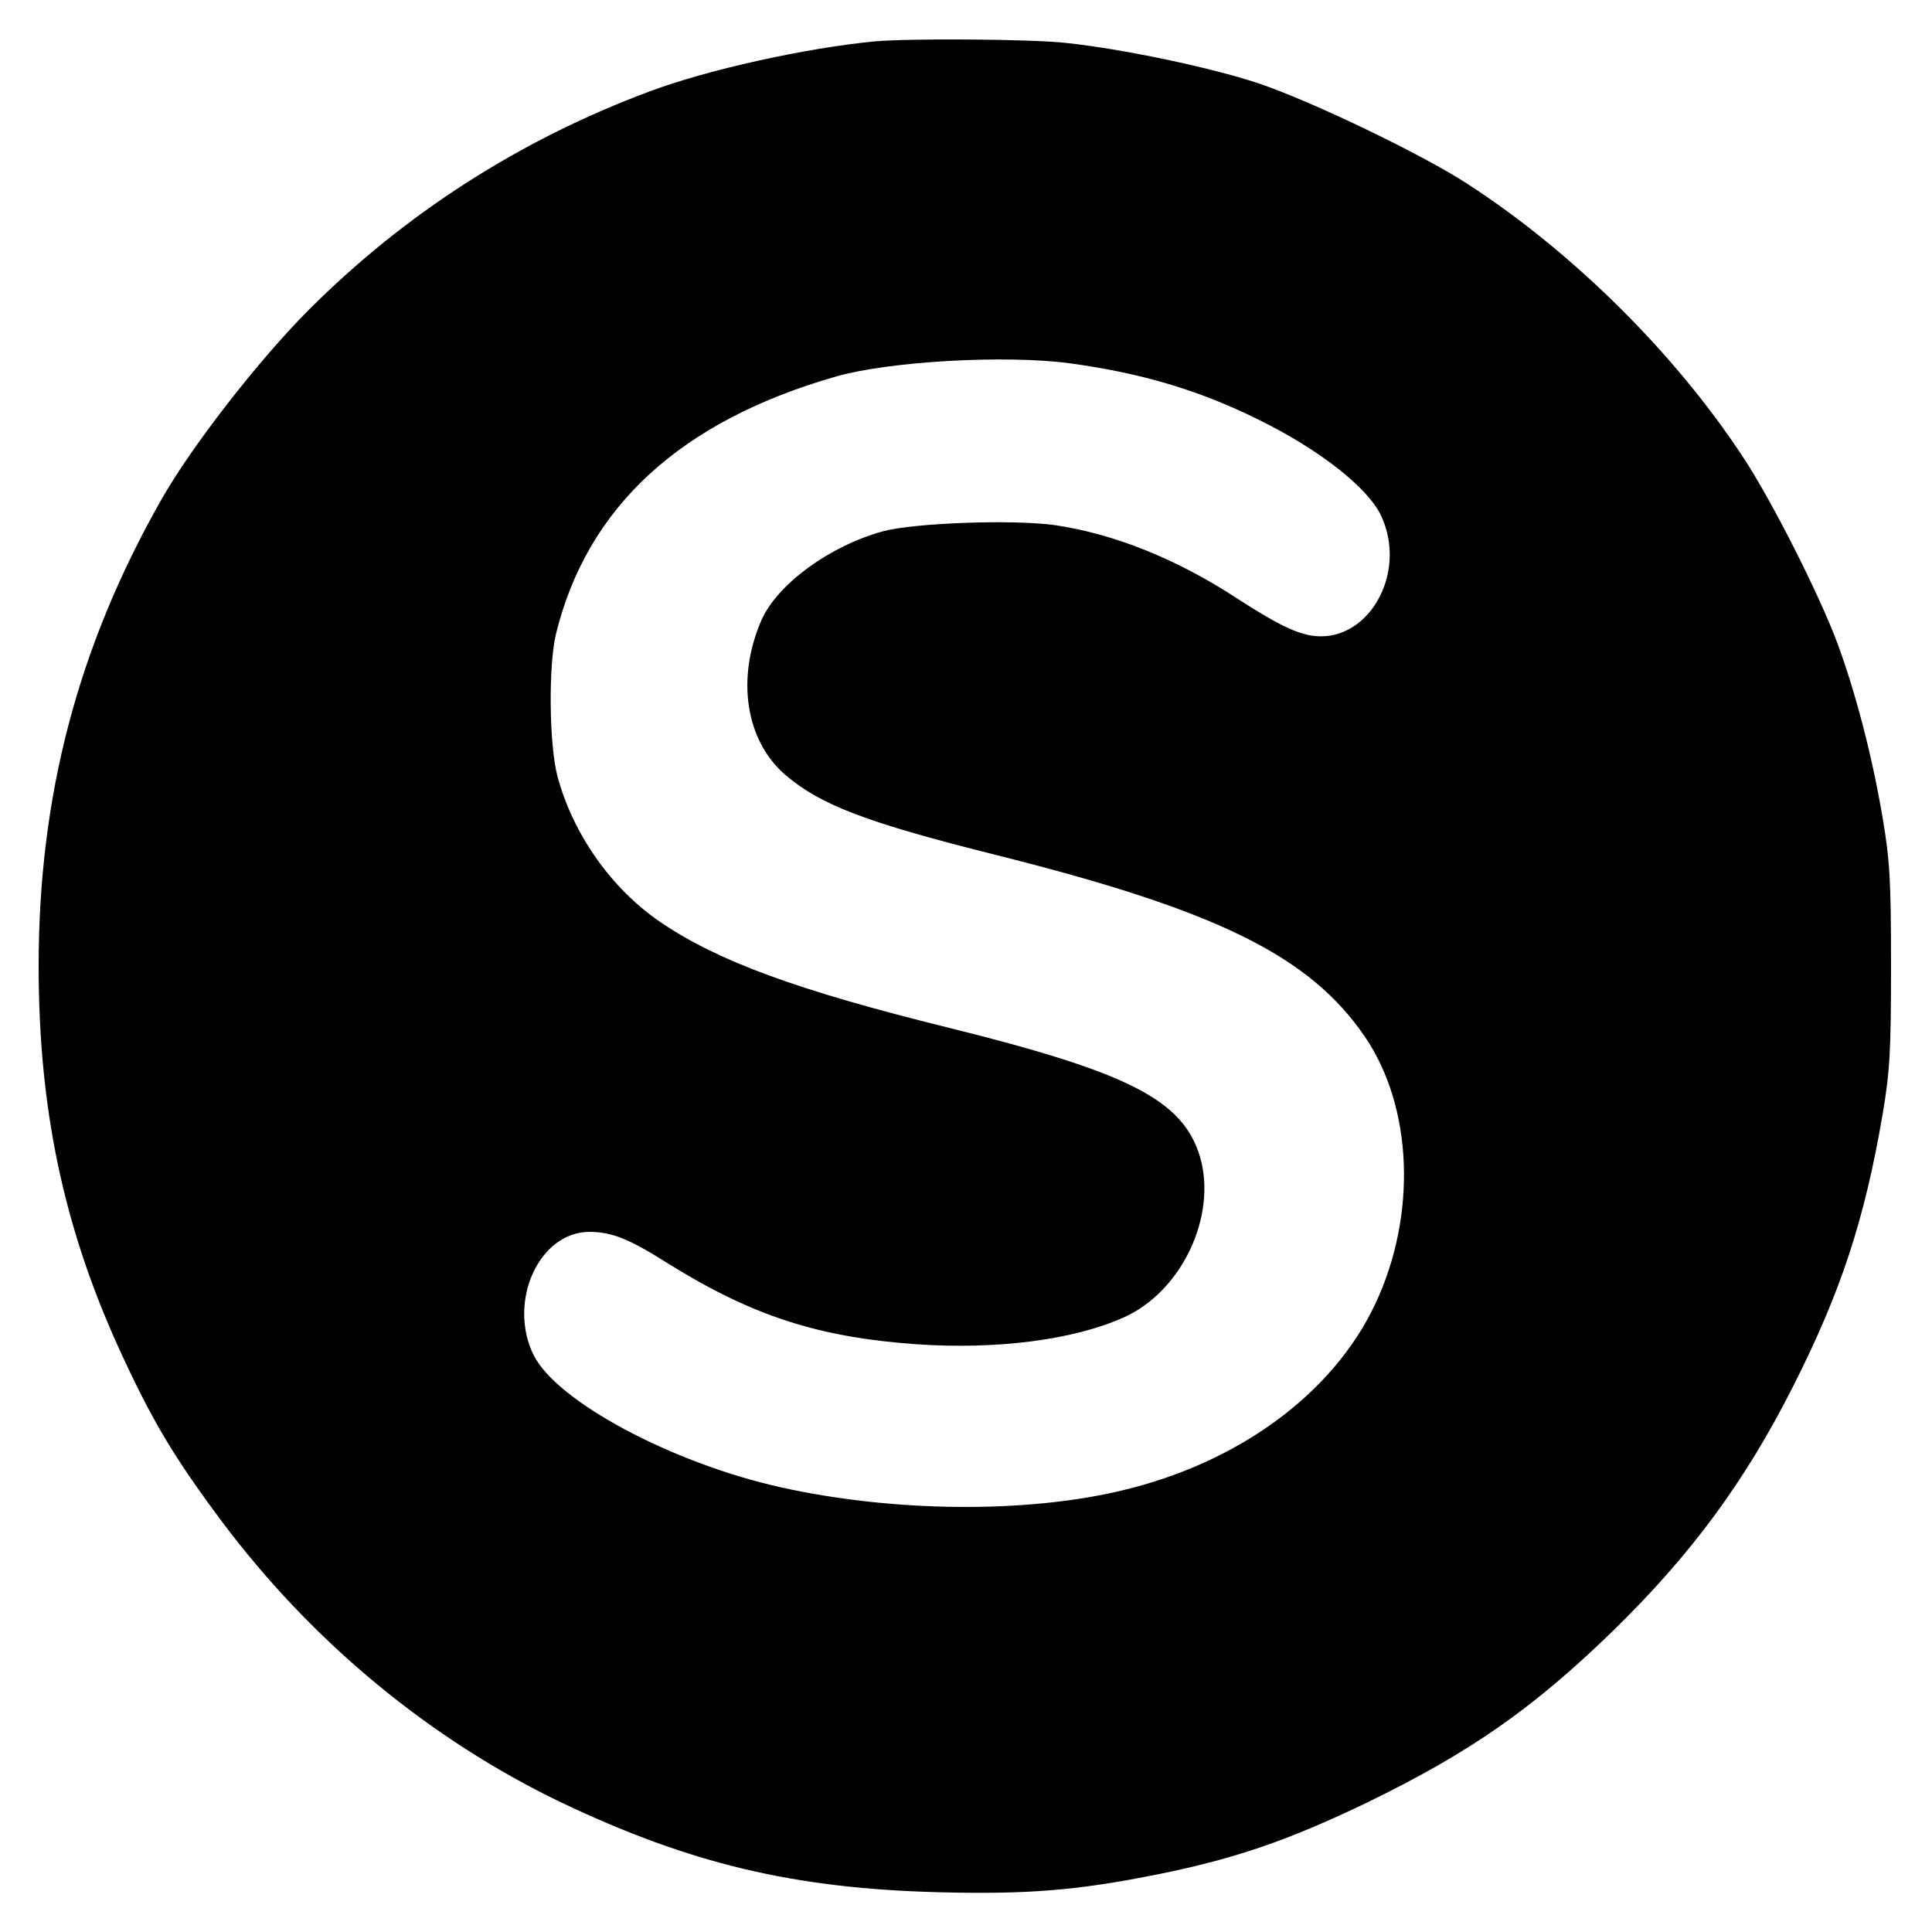 <?xml version="1.0" standalone="no"?>
<!DOCTYPE svg PUBLIC "-//W3C//DTD SVG 20010904//EN"
 "http://www.w3.org/TR/2001/REC-SVG-20010904/DTD/svg10.dtd">
<svg version="1.0" xmlns="http://www.w3.org/2000/svg"
 width="500pt" height="500pt" viewBox="0 0 500 500"
 preserveAspectRatio="xMidYMid meet">
<g transform="translate(0,500) scale(0.1,-0.1)"
fill="#000000" stroke="none">
<path d="M2265 4893 c-179 -17 -433 -73 -585 -130 -335 -125 -632 -316 -880
-564 -130 -130 -305 -355 -383 -493 -215 -379 -317 -765 -317 -1206 0 -368 64
-674 208 -990 85 -186 142 -281 265 -446 235 -314 540 -566 882 -730 331 -157
598 -221 971 -231 232 -6 361 4 574 47 197 40 334 87 538 185 267 130 429 243
636 444 203 198 343 388 468 636 122 242 183 426 230 700 19 112 22 166 22
385 0 219 -3 273 -22 385 -28 164 -70 323 -117 451 -48 128 -170 369 -244 481
-176 268 -440 530 -713 707 -118 77 -408 216 -543 261 -124 41 -353 89 -497
104 -90 10 -402 12 -493 4z m502 -833 c185 -25 334 -69 488 -145 159 -78 284
-176 319 -249 72 -153 -38 -338 -185 -310 -44 9 -91 33 -187 95 -156 102 -317
167 -472 190 -108 15 -363 6 -445 -16 -138 -38 -272 -136 -314 -229 -66 -151
-42 -312 61 -401 91 -78 208 -123 543 -207 576 -144 815 -262 958 -472 124
-183 134 -462 26 -691 -109 -231 -352 -410 -654 -482 -249 -60 -593 -57 -885
8 -282 63 -579 222 -639 342 -68 138 14 320 146 319 58 -1 101 -18 202 -82
217 -135 388 -191 644 -209 206 -14 404 11 534 69 150 66 243 261 199 415 -44
148 -182 219 -654 336 -388 96 -593 171 -742 272 -127 86 -227 228 -267 377
-22 80 -24 289 -4 370 81 329 323 551 726 666 138 39 435 56 602 34z"/>
</g>
</svg>
